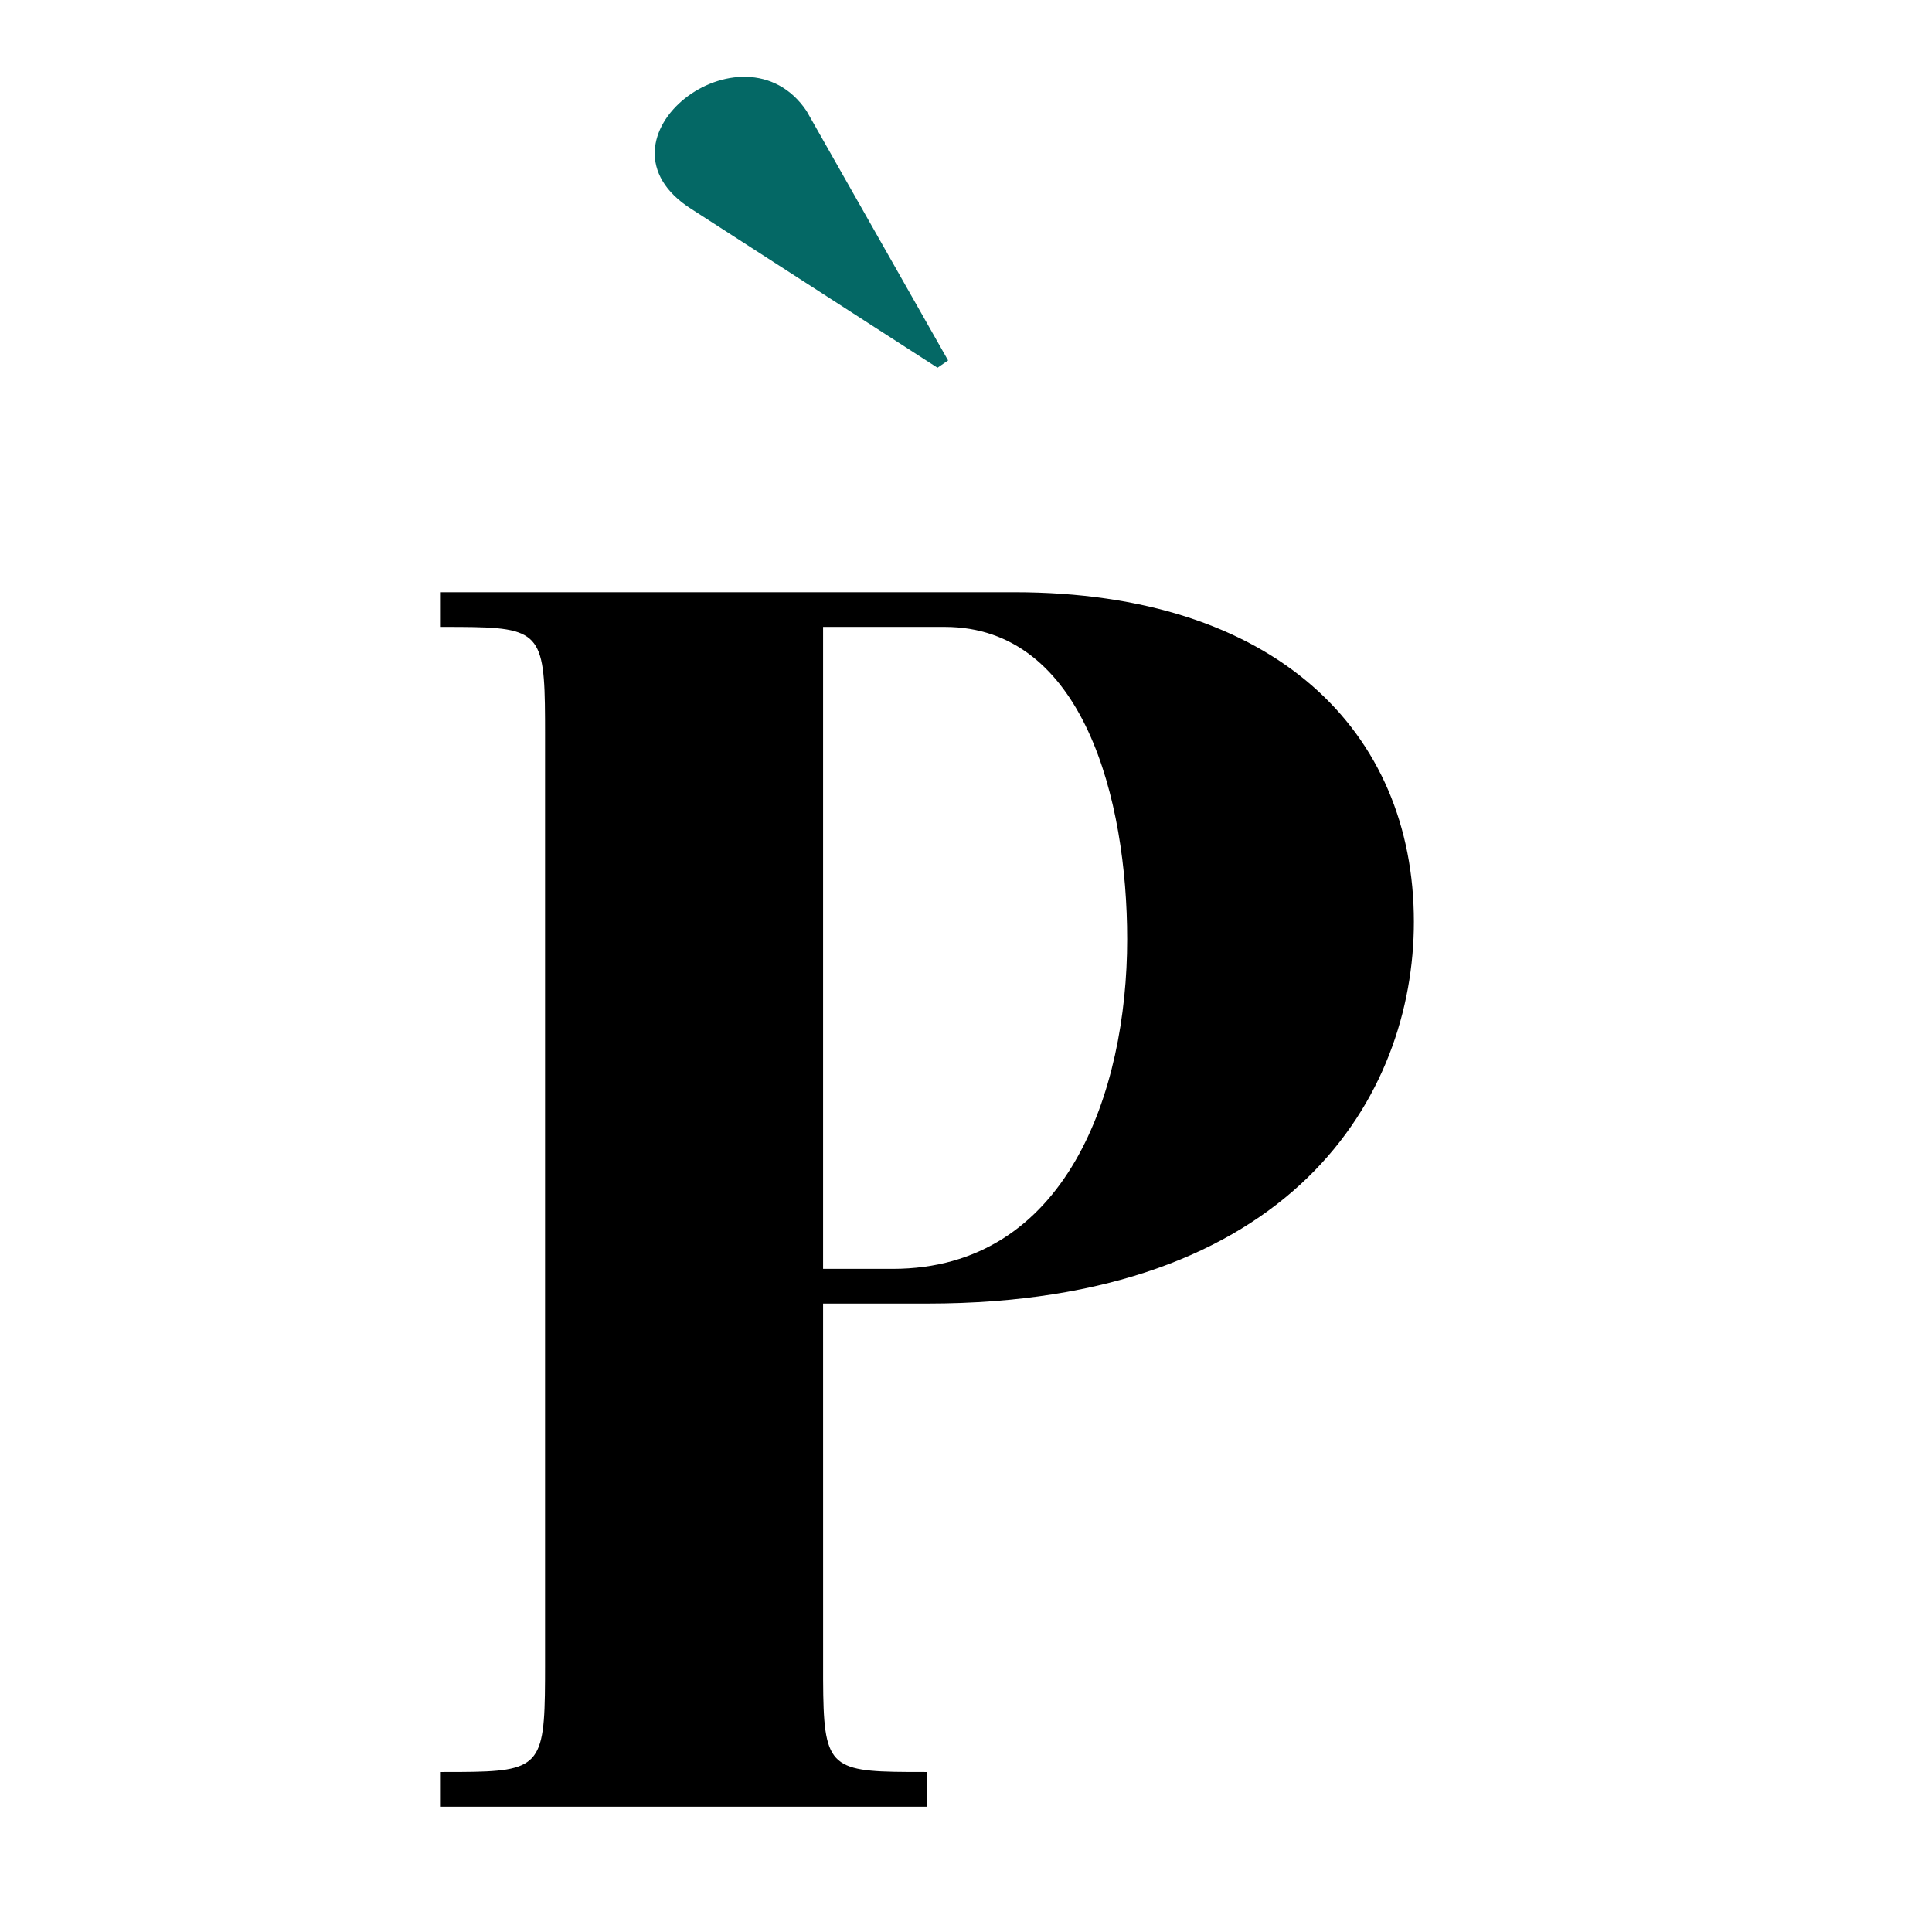 <?xml version="1.0" encoding="UTF-8"?>
<svg width="512px" height="512px" viewBox="0 0 512 512" version="1.1" xmlns="http://www.w3.org/2000/svg" xmlns:xlink="http://www.w3.org/1999/xlink">
    <title>Custom Preset Copy 2</title>
    <g id="Custom-Preset-Copy-2" stroke="none" stroke-width="1" fill="none" fill-rule="evenodd">
        <g id="Group" transform="translate(103, 19)" fill-rule="nonzero">
            <g id="Icon">
                <g id="tilde" transform="translate(70.307, 0)" fill="#046865" stroke="#046865">
                    <path d="M75.133,77.855 L77.289,76.369 L40.03,10.698 C23.71,-13.669 -17.86,18.126 10.161,35.956 L75.133,77.855 Z" id="Shape"></path>
                </g>
                <g id="New-Logo" transform="translate(0, 108.188)" fill="#000000">
                    <path d="M142.755,351.609 L142.755,342.413 L137.694,342.405 C116.7,342.295 115.235,340.71 115.133,318.001 L115.125,218.268 L142.755,218.268 C239.46,218.268 271.695,163.093 271.695,117.113 C271.695,66.535 234.855,29.752 165.78,29.752 L13.815,29.752 L13.815,38.947 L15.578,38.948 L15.578,38.948 L18.876,38.956 C39.87,39.066 41.335,40.651 41.437,63.36 L41.445,66.927 C41.445,67.549 41.445,68.185 41.445,68.834 L41.445,312.527 L41.445,314.434 L41.445,314.434 L41.437,318.001 C41.335,340.71 39.87,342.295 18.876,342.405 L13.815,342.413 L13.815,342.413 L13.815,351.609 L142.755,351.609 Z M133.545,209.072 L115.125,209.072 L115.125,38.947 L147.36,38.947 C184.2,38.947 195.713,84.927 195.713,121.711 C195.713,162.173 179.595,209.072 133.545,209.072 Z" id="P"></path>
                </g>
            </g>
        </g>
    </g>
</svg>